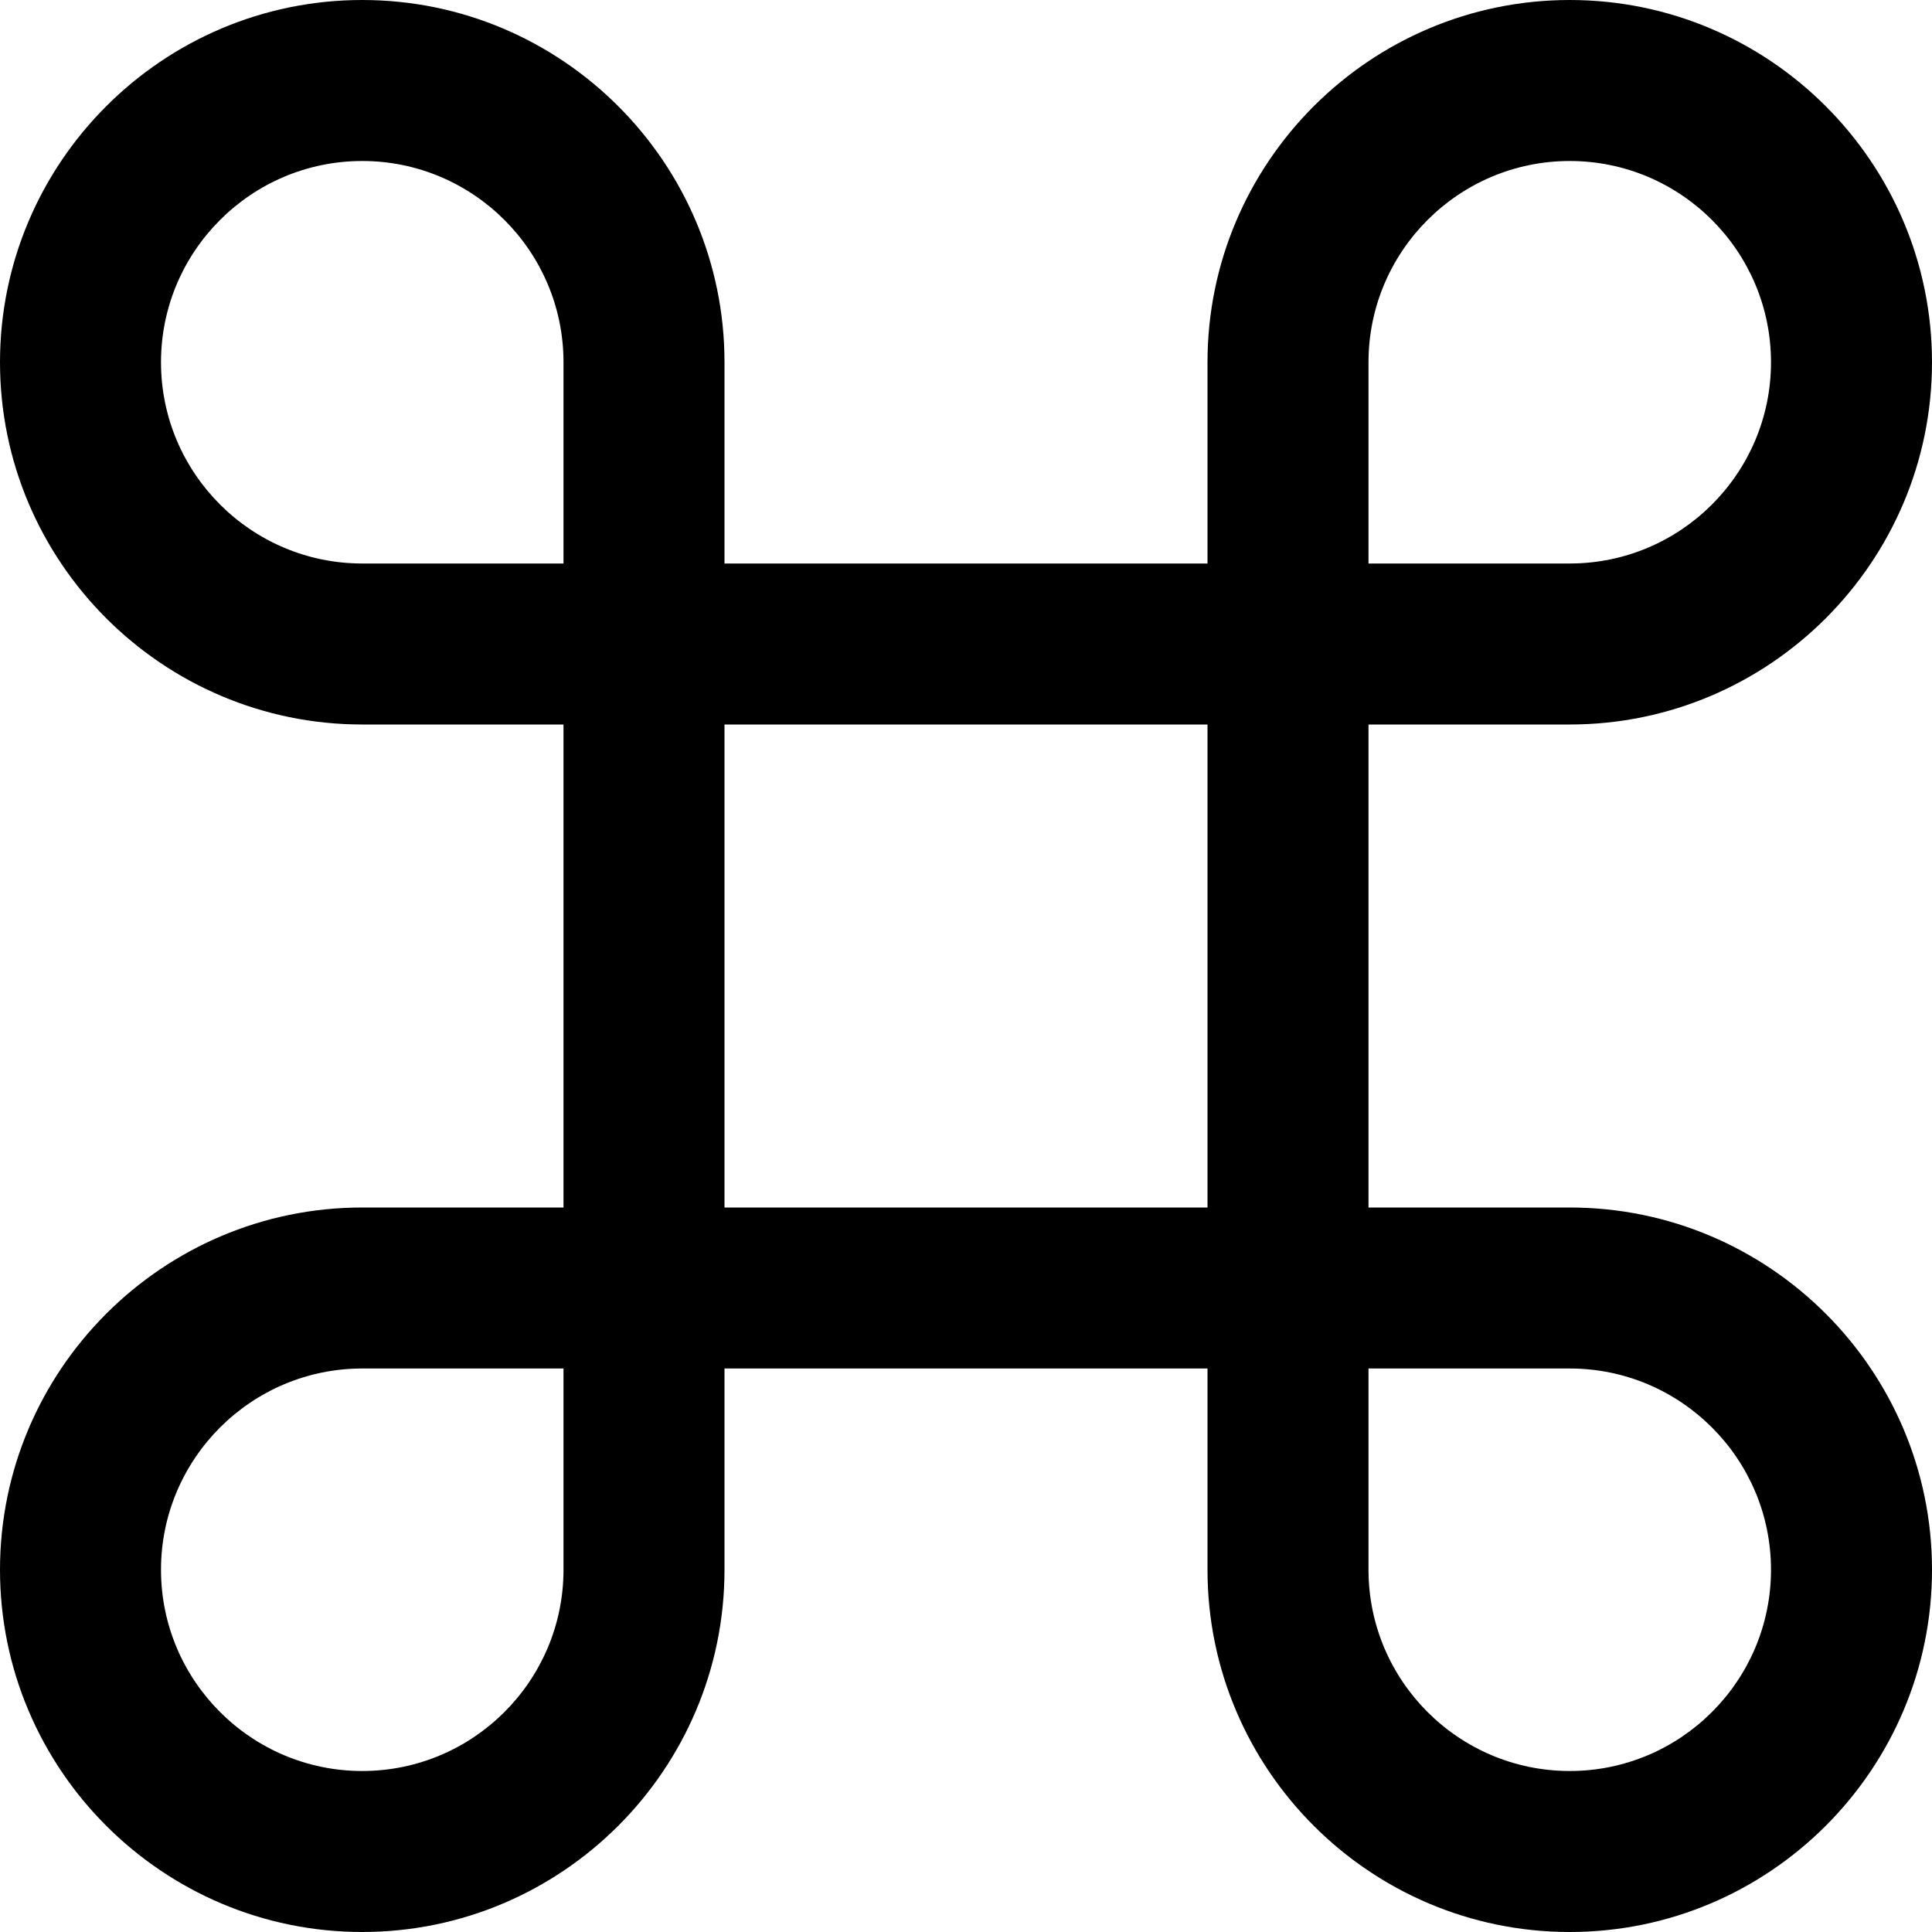 <?xml version="1.0" ?><svg xmlns="http://www.w3.org/2000/svg" id="Layer_1" data-name="Layer 1" viewBox="0 0 24 24"><path d="m19.5,15h-2.5v-6h2.5c2.481,0,4.5-2.019,4.5-4.5S21.981,0,19.5,0s-4.5,2.019-4.5,4.5v2.5h-6v-2.5C9,2.019,6.981,0,4.5,0S0,2.019,0,4.5s2.019,4.5,4.5,4.5h2.5v6h-2.5c-2.481,0-4.5,2.019-4.5,4.5s2.019,4.5,4.5,4.5,4.5-2.019,4.5-4.5v-2.5h6v2.5c0,2.481,2.019,4.5,4.5,4.5s4.5-2.019,4.5-4.5-2.019-4.5-4.5-4.5Zm-2.5-10.5c0-1.378,1.121-2.5,2.5-2.5s2.5,1.122,2.5,2.5-1.121,2.5-2.5,2.5h-2.5v-2.5Zm-12.5,2.5c-1.379,0-2.5-1.122-2.5-2.5s1.121-2.5,2.5-2.5,2.5,1.122,2.5,2.5v2.5h-2.5Zm2.5,12.5c0,1.378-1.121,2.5-2.5,2.5s-2.5-1.122-2.5-2.5,1.121-2.5,2.5-2.5h2.5v2.5Zm2-4.5v-6h6v6h-6Zm10.5,7c-1.379,0-2.5-1.122-2.5-2.5v-2.5h2.5c1.379,0,2.5,1.122,2.5,2.5s-1.121,2.5-2.5,2.5Z"/></svg>